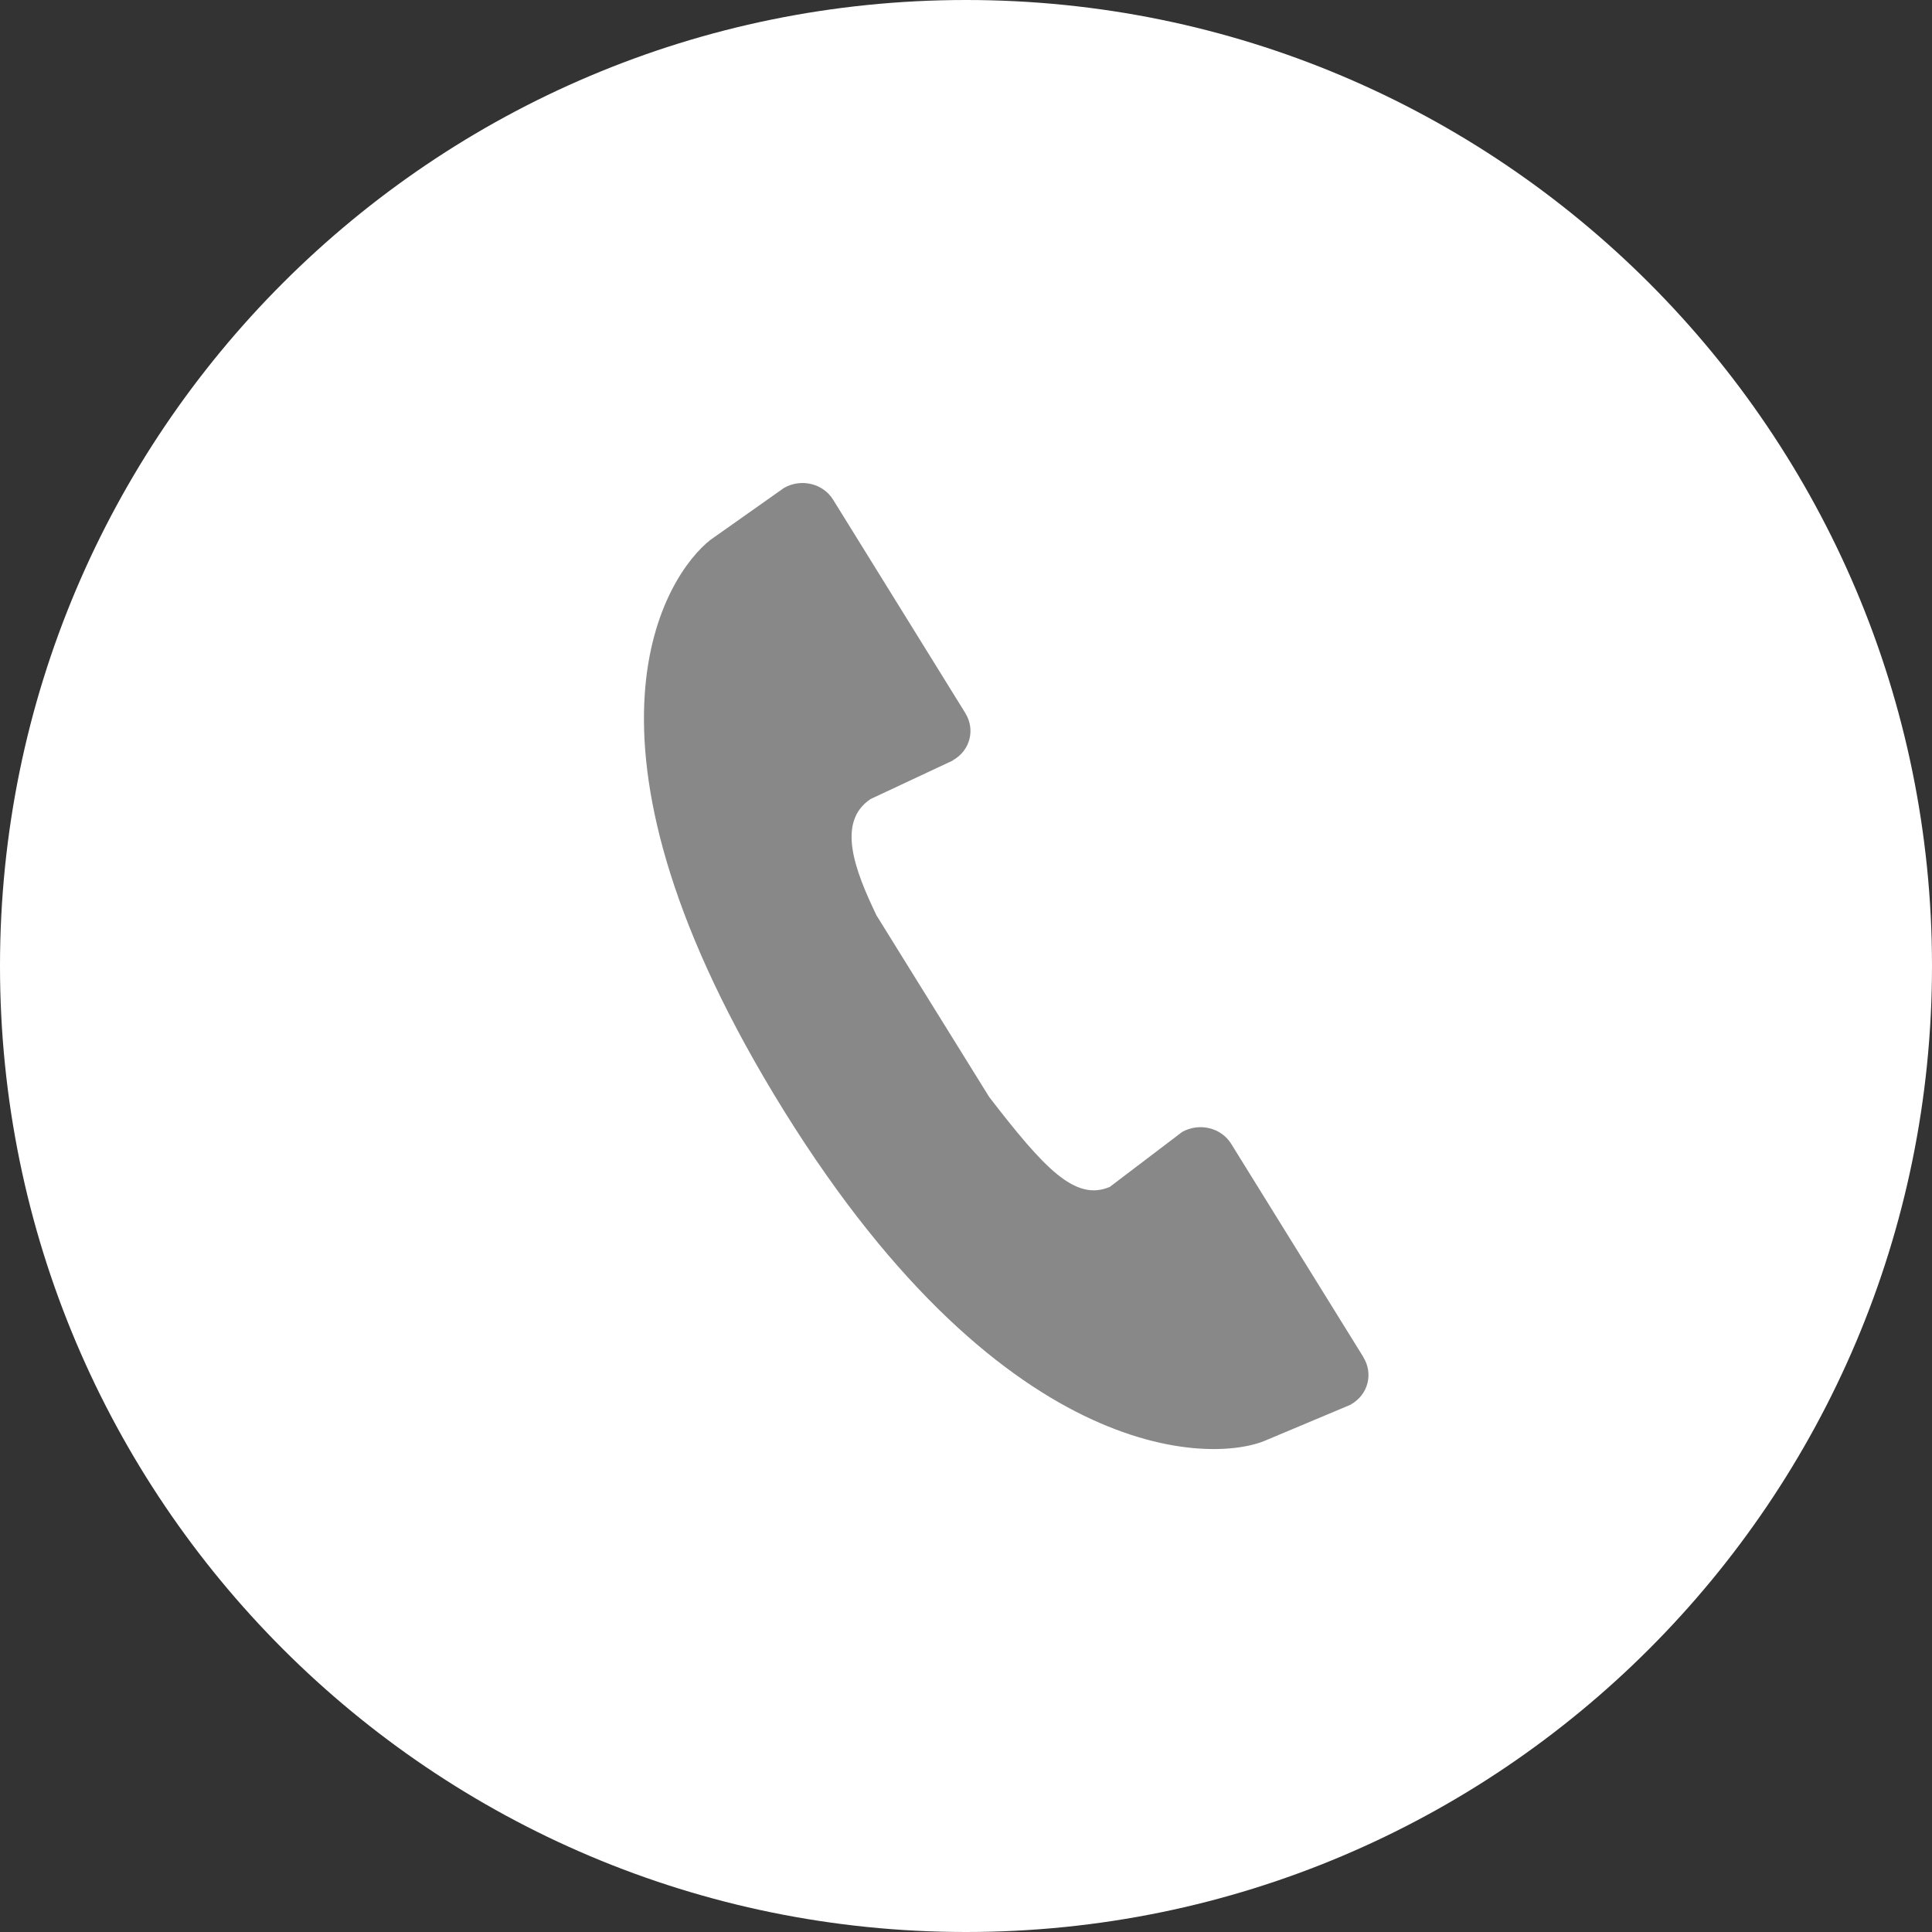 <?xml version="1.0" encoding="UTF-8"?>
<svg width="22px" height="22px" viewBox="0 0 22 22" version="1.1" xmlns="http://www.w3.org/2000/svg" xmlns:xlink="http://www.w3.org/1999/xlink">
    <rect x="0" y="0" width="22" height="22" fill="#333333" stroke="none"/>
    <!-- Generator: Sketch 52.3 (67297) - http://www.bohemiancoding.com/sketch -->
    <title>icon_mobile</title>
    <desc>Created with Sketch.</desc>
    <g id="Page-1" stroke="none" stroke-width="1" fill="none" fill-rule="evenodd">
        <g id="desktop" transform="translate(-693, -7559)">
            <g id="Group-27-[0v]">
                <g id="Group-2" transform="translate(0, 7388)">
                    <g id="Group" transform="translate(289, 134)">
                        <g id="icon_mobile" transform="translate(404, 37)">
                            <path d="M11,0 C4.925,0 -1.86728394e-05,4.925 -1.86728394e-05,11 C-1.86728394e-05,17.075 4.925,22 11,22 C17.075,22 22,17.075 22,11 C22,4.925 17.075,0 11,0" id="Fill-1" fill="#FFFFFF"></path>
                            <g id="Group-3" transform="translate(7.333, 5.042)" fill="#888888">
                                <path d="M8.193,10.415 L8.193,10.413 L6.688,7.985 C6.573,7.797 6.322,7.739 6.128,7.848 L5.305,8.473 C4.909,8.643 4.556,8.259 3.932,7.451 L2.648,5.382 C2.394,4.854 2.194,4.316 2.58,4.057 L3.517,3.618 L3.517,3.616 C3.722,3.5 3.771,3.258 3.66,3.08 L3.66,3.079 L2.155,0.65 C2.04,0.462 1.79,0.404 1.596,0.513 L0.755,1.107 C0.259,1.497 -0.983,3.338 1.48,7.42 C4.036,11.656 6.471,11.63 7.089,11.356 L8.048,10.953 L8.048,10.952 C8.254,10.835 8.303,10.594 8.193,10.415" id="Fill-1"></path>
                            </g>
                        </g>
                    </g>
                </g>
            </g>
        </g>
    </g>
</svg>